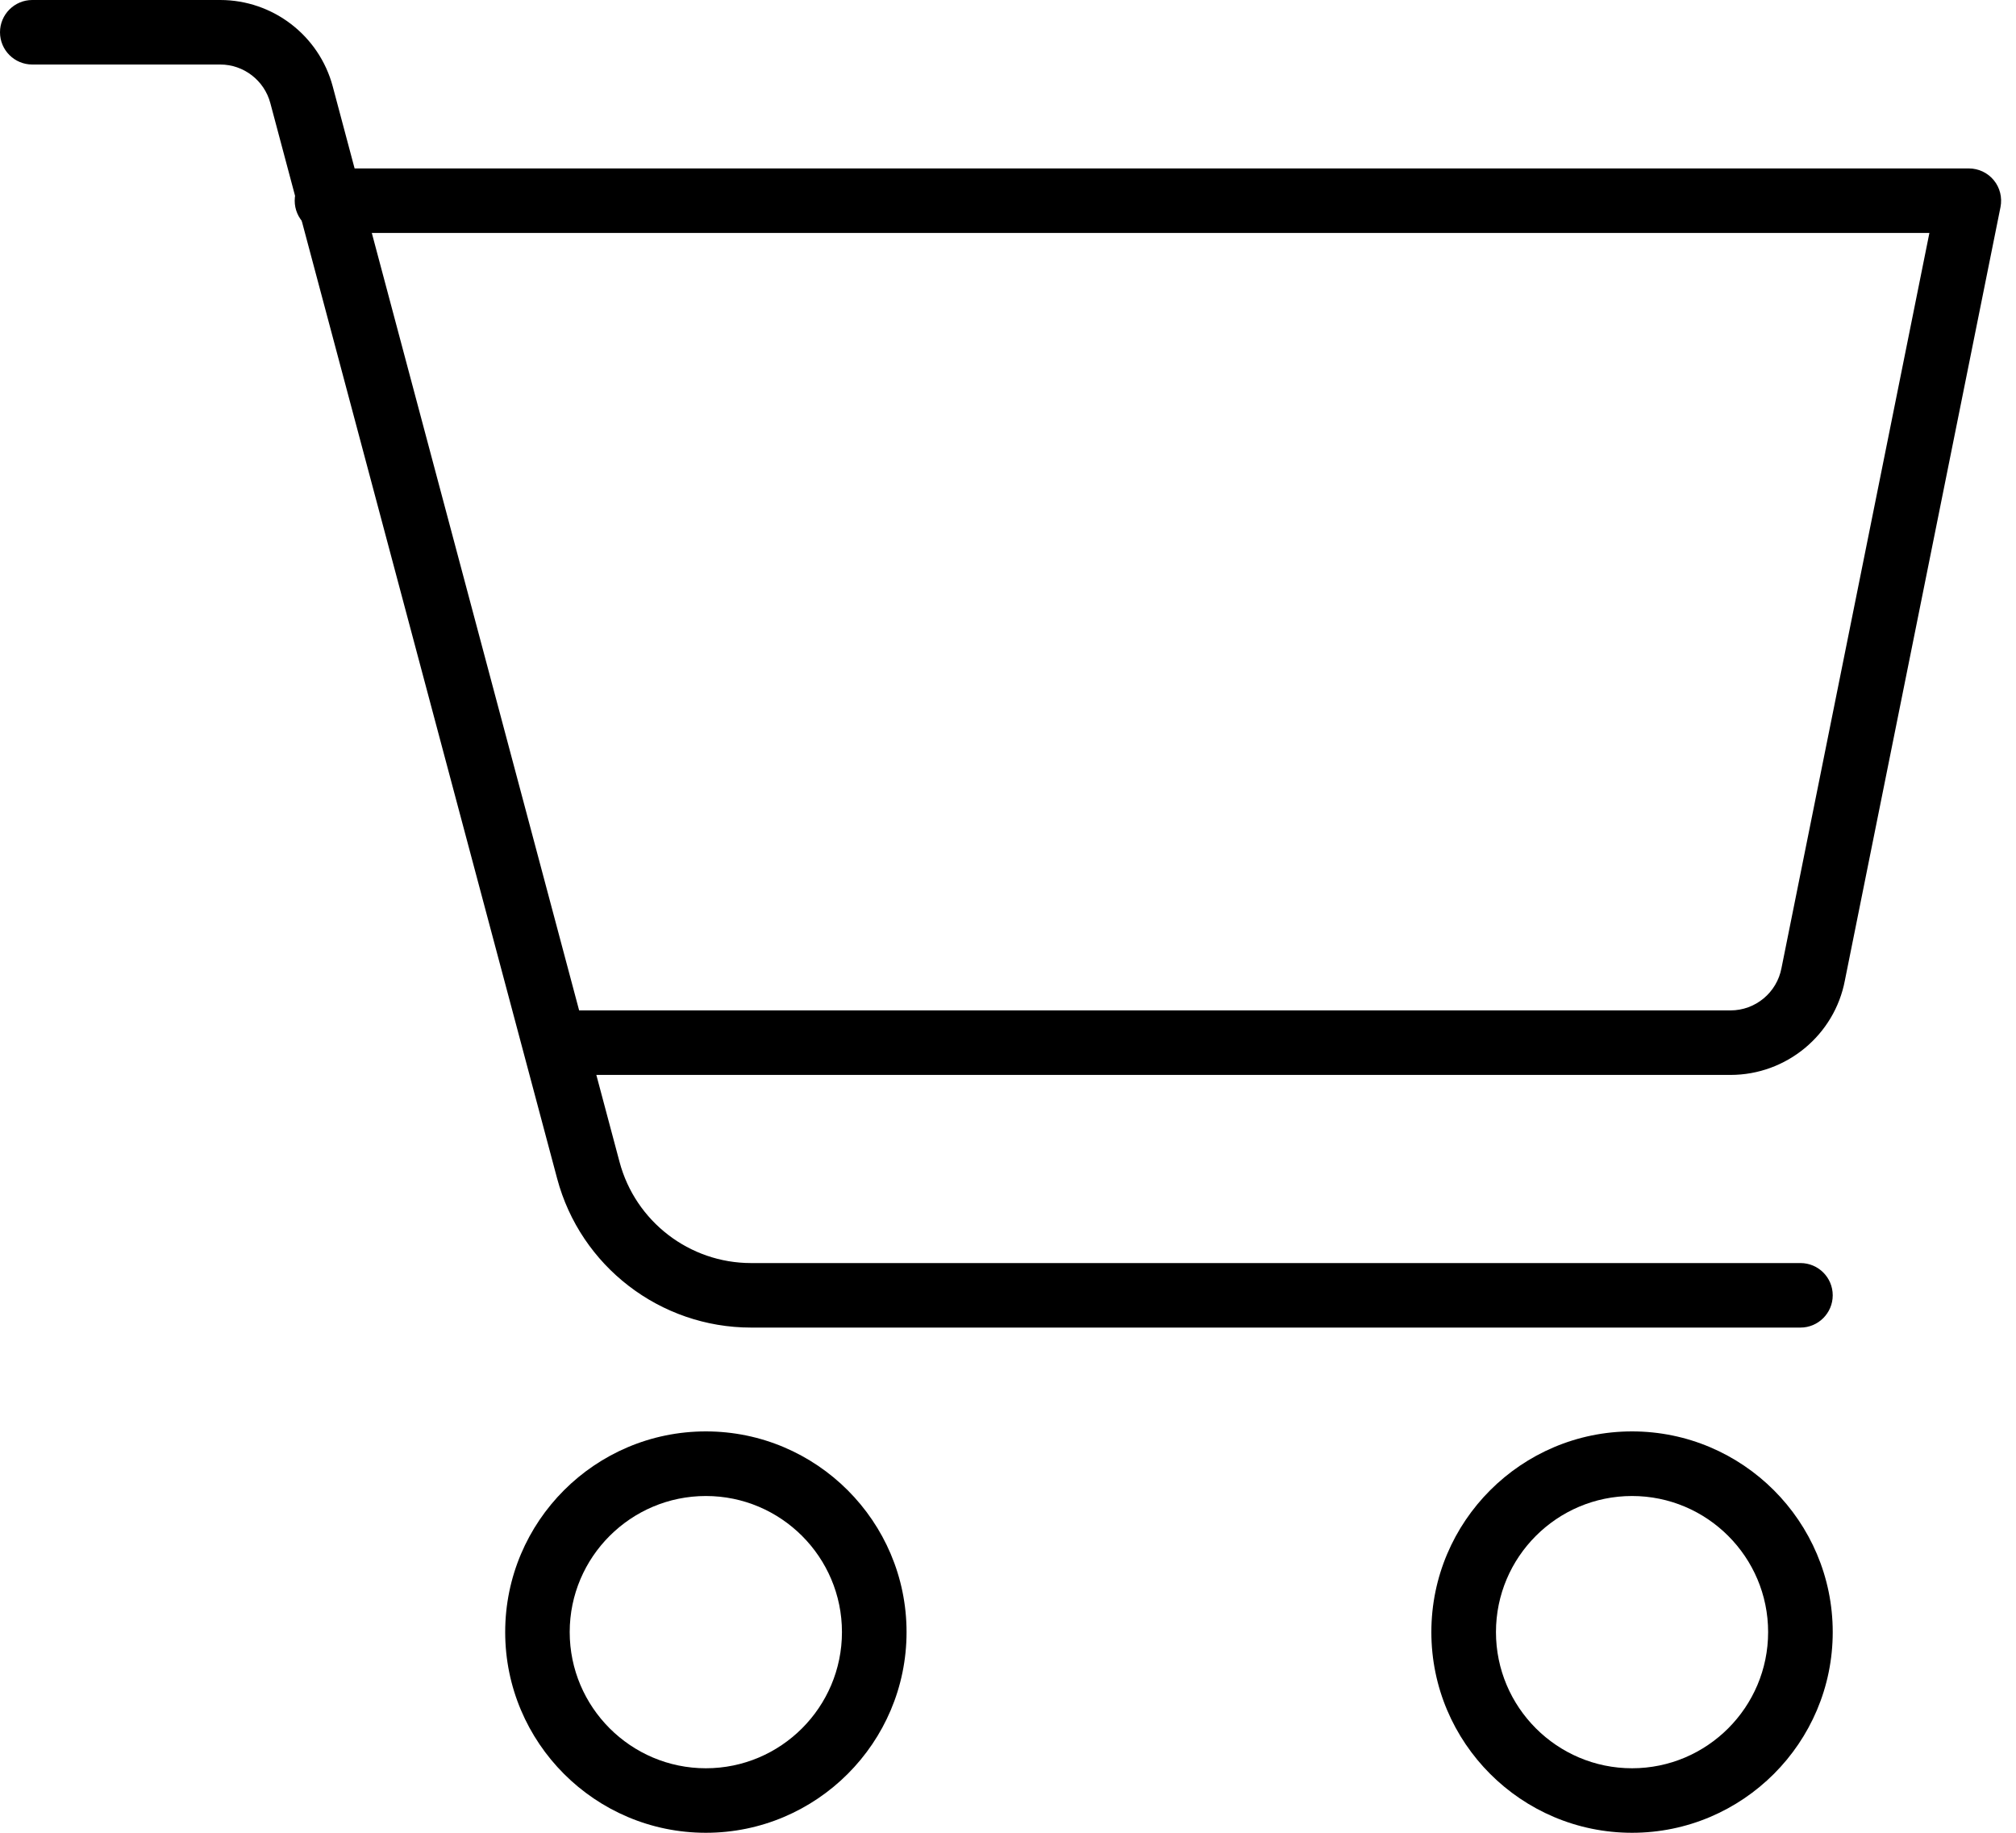 <svg width="22" height="20" viewBox="0 0 22 20" fill="none" xmlns="http://www.w3.org/2000/svg">
<path d="M18.884 11.73H6.324C6.13 11.73 5.972 11.573 5.972 11.378C5.972 11.184 6.13 11.026 6.324 11.026H18.884C19.157 11.026 19.391 10.831 19.441 10.563L21.055 2.542H3.568C3.373 2.542 3.216 2.384 3.216 2.19C3.216 1.995 3.373 1.838 3.568 1.838H21.485C21.591 1.838 21.691 1.885 21.758 1.967C21.825 2.048 21.851 2.156 21.831 2.259L20.133 10.697C20.021 11.293 19.496 11.73 18.884 11.73Z" fill="black"/>
<path d="M7.703 20C6.495 20 5.513 19.018 5.513 17.81C5.513 16.602 6.495 15.62 7.703 15.62C8.91 15.62 9.893 16.602 9.893 17.81C9.893 19.018 8.91 20 7.703 20ZM7.703 16.325C6.884 16.325 6.217 16.991 6.217 17.81C6.217 18.629 6.884 19.296 7.703 19.296C8.522 19.296 9.188 18.629 9.188 17.81C9.188 16.991 8.522 16.325 7.703 16.325Z" fill="black"/>
<path d="M17.81 20C16.602 20 15.62 19.018 15.62 17.81C15.62 16.602 16.602 15.62 17.81 15.62C19.017 15.62 20 16.602 20 17.81C20 19.018 19.017 20 17.81 20ZM17.81 16.325C16.991 16.325 16.325 16.991 16.325 17.81C16.325 18.629 16.991 19.296 17.81 19.296C18.629 19.296 19.295 18.629 19.295 17.81C19.295 16.991 18.629 16.325 17.81 16.325Z" fill="black"/>
<path d="M19.648 14.487H8.196C7.205 14.487 6.335 13.819 6.08 12.861L2.95 1.125C2.884 0.877 2.659 0.704 2.403 0.704H0.352C0.158 0.704 0 0.547 0 0.352C0 0.158 0.158 0 0.352 0H2.403C2.978 0 3.483 0.388 3.631 0.943L6.761 12.68C6.934 13.329 7.524 13.783 8.196 13.783H19.648C19.842 13.783 20 13.94 20 14.135C20 14.329 19.842 14.487 19.648 14.487Z" fill="black"/>
</svg>
